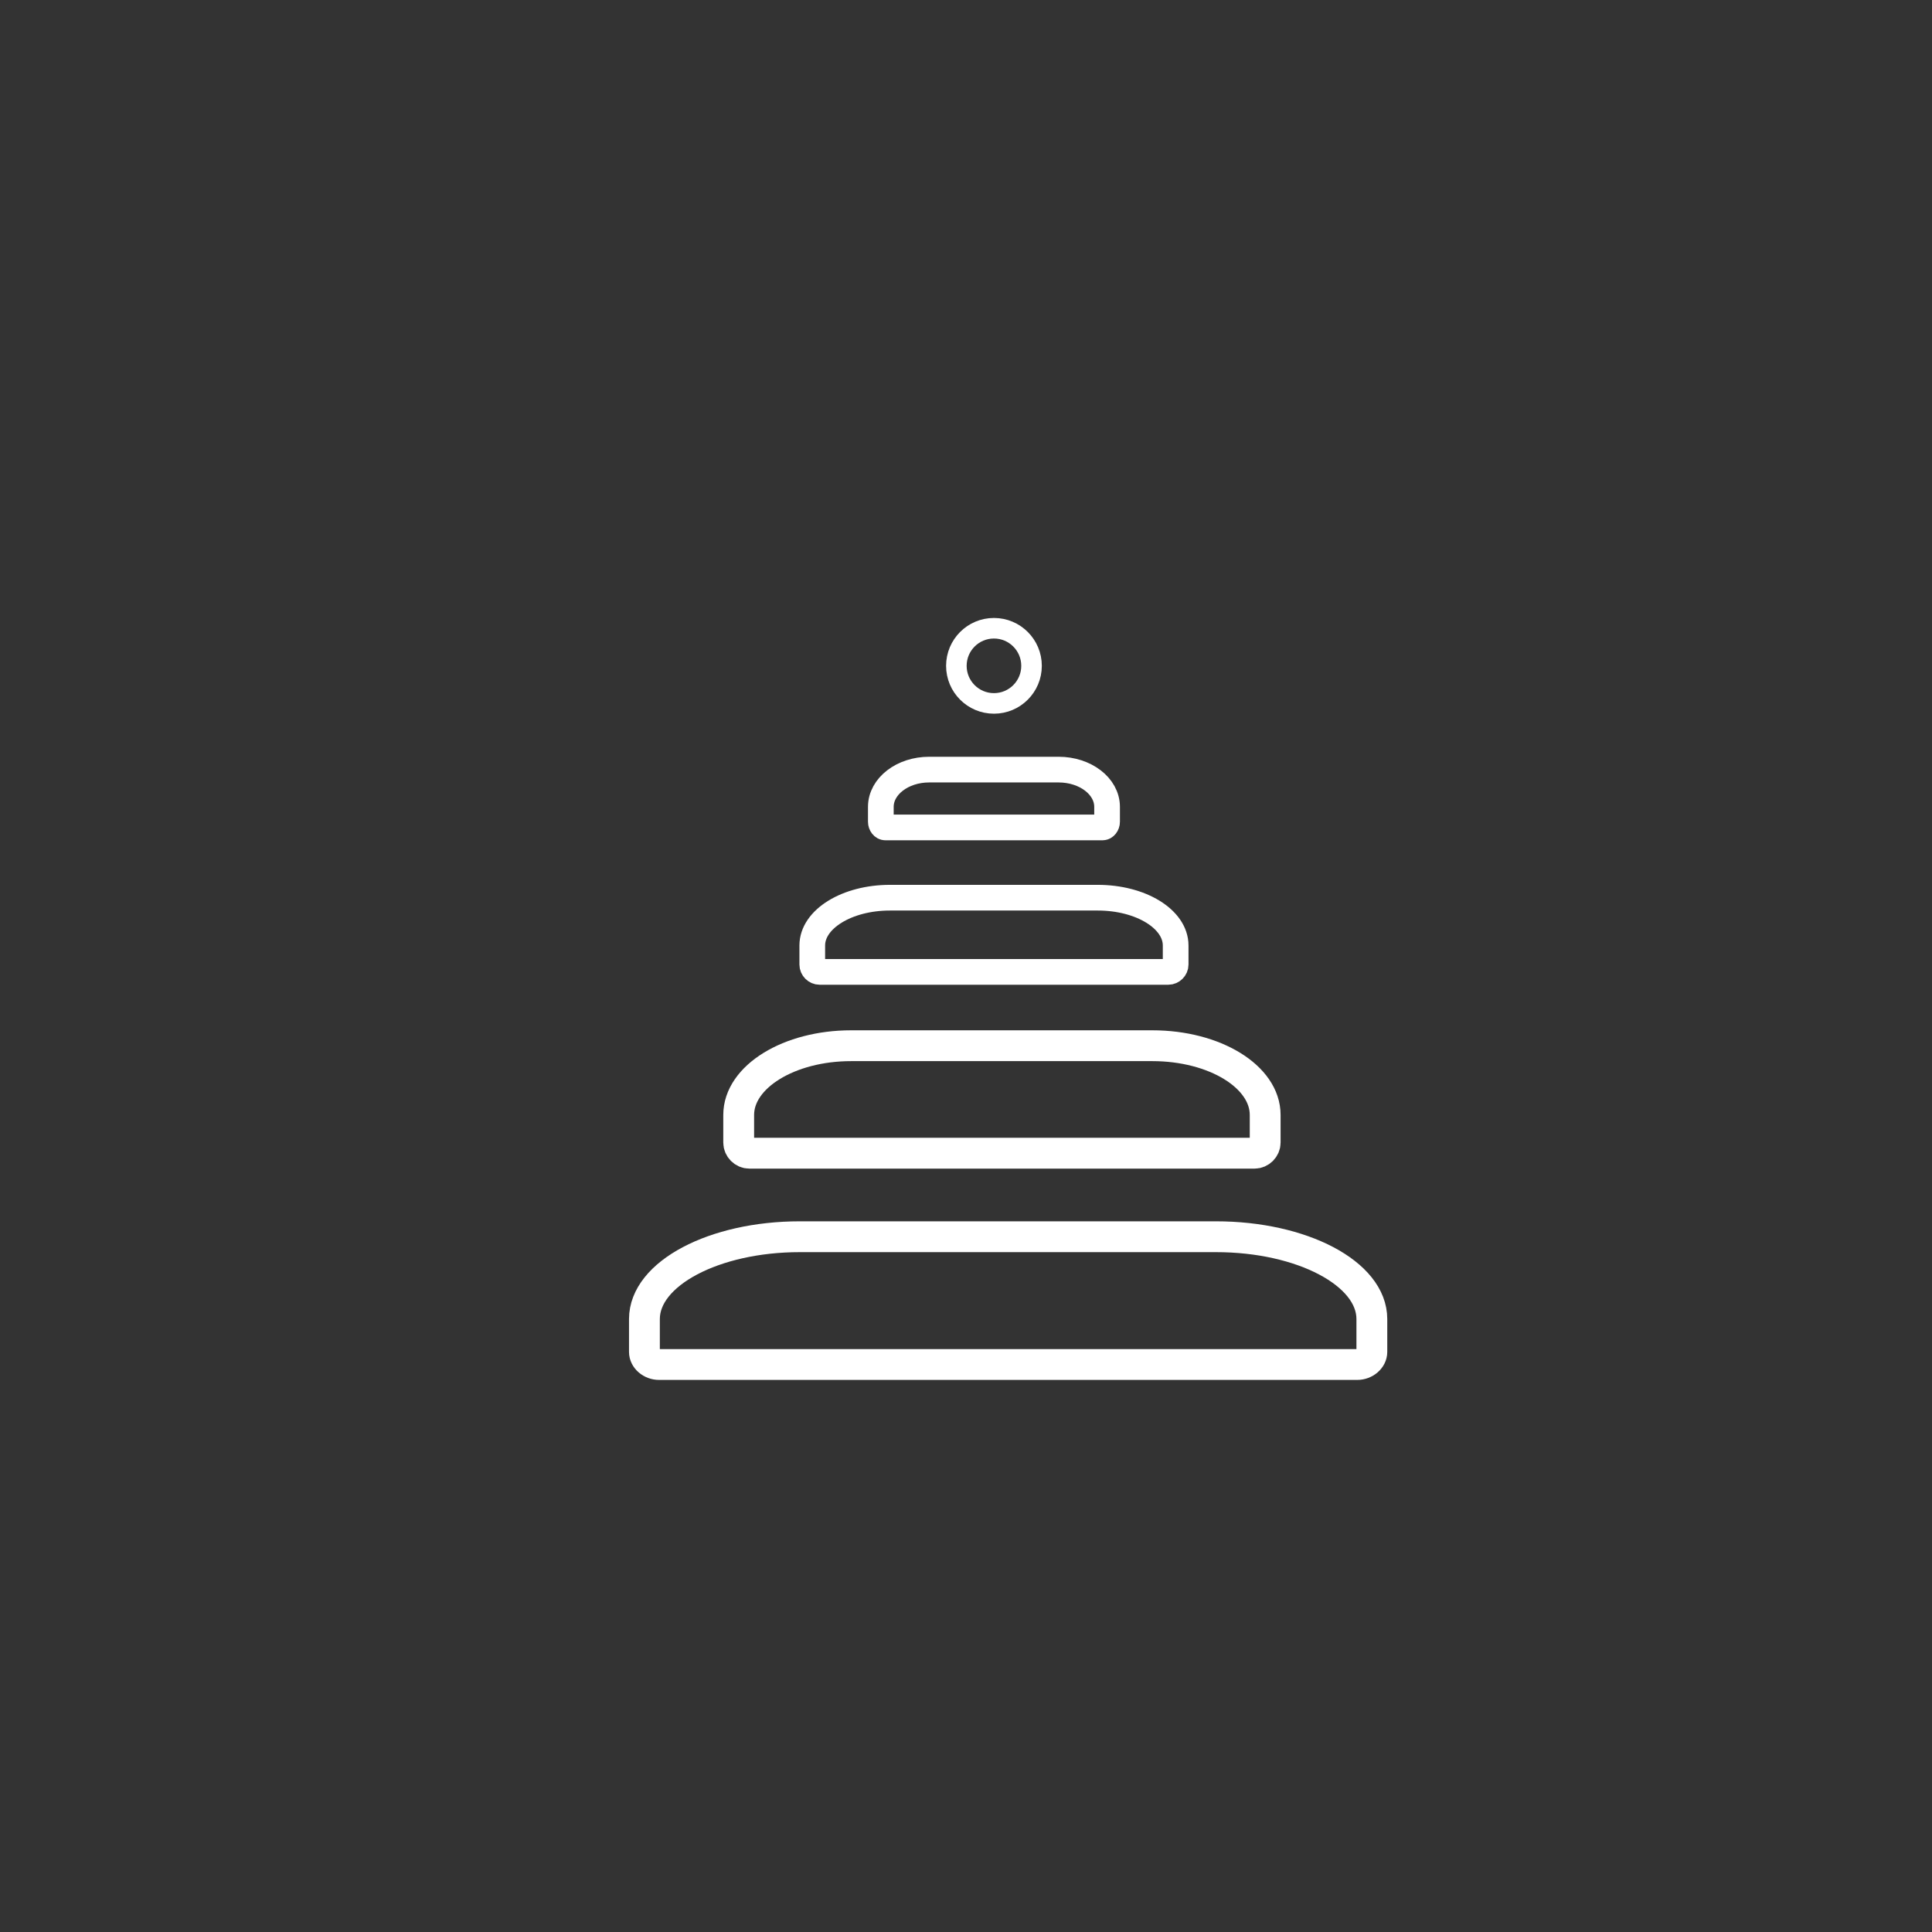 <svg xmlns="http://www.w3.org/2000/svg" width="255" height="255" viewBox="0 0 255 255" fill="none"><rect x="0" y="0" width="255" height="255" fill="#333333" stroke="none"/><path d="M131.19 92.842C133.929 92.842 136.15 90.621 136.15 87.881C136.15 85.141 133.929 82.92 131.19 82.92C128.45 82.92 126.229 85.141 126.229 87.881C126.229 90.621 128.45 92.842 131.19 92.842Z" stroke="white" stroke-width="2.713"></path><path d="M155.171 124.79V127.312C155.171 127.832 154.726 128.277 154.207 128.277H108.173C107.653 128.277 107.209 127.832 107.209 127.312V124.79C107.209 121.303 111.808 118.484 117.446 118.484H144.896C150.571 118.484 155.171 121.303 155.171 124.79Z" stroke="white" stroke-width="3.391" stroke-miterlimit="10" stroke-linecap="round"></path><path d="M181.067 174.093V178.437C181.067 179.331 180.176 180.098 179.136 180.098H86.987C85.947 180.098 85.056 179.331 85.056 178.437V174.093C85.056 168.088 94.264 163.233 105.551 163.233H160.498C171.86 163.233 181.067 168.088 181.067 174.093Z" stroke="white" stroke-width="4.069" stroke-miterlimit="10" stroke-linecap="round"></path><path d="M146.121 106.495V108.46C146.121 108.865 145.843 109.213 145.52 109.213H116.859C116.536 109.213 116.259 108.865 116.259 108.46V106.495C116.259 103.776 119.123 101.578 122.633 101.578H139.723C143.257 101.578 146.121 103.776 146.121 106.495Z" stroke="white" stroke-width="3.391" stroke-miterlimit="10" stroke-linecap="round"></path><path d="M166.987 147.157V150.811C166.987 151.563 166.342 152.208 165.59 152.208H98.895C98.143 152.208 97.498 151.563 97.498 150.811V147.157C97.498 142.105 104.162 138.021 112.331 138.021H152.1C160.323 138.021 166.987 142.105 166.987 147.157Z" stroke="white" stroke-width="4.069" stroke-miterlimit="10" stroke-linecap="round"></path></svg>